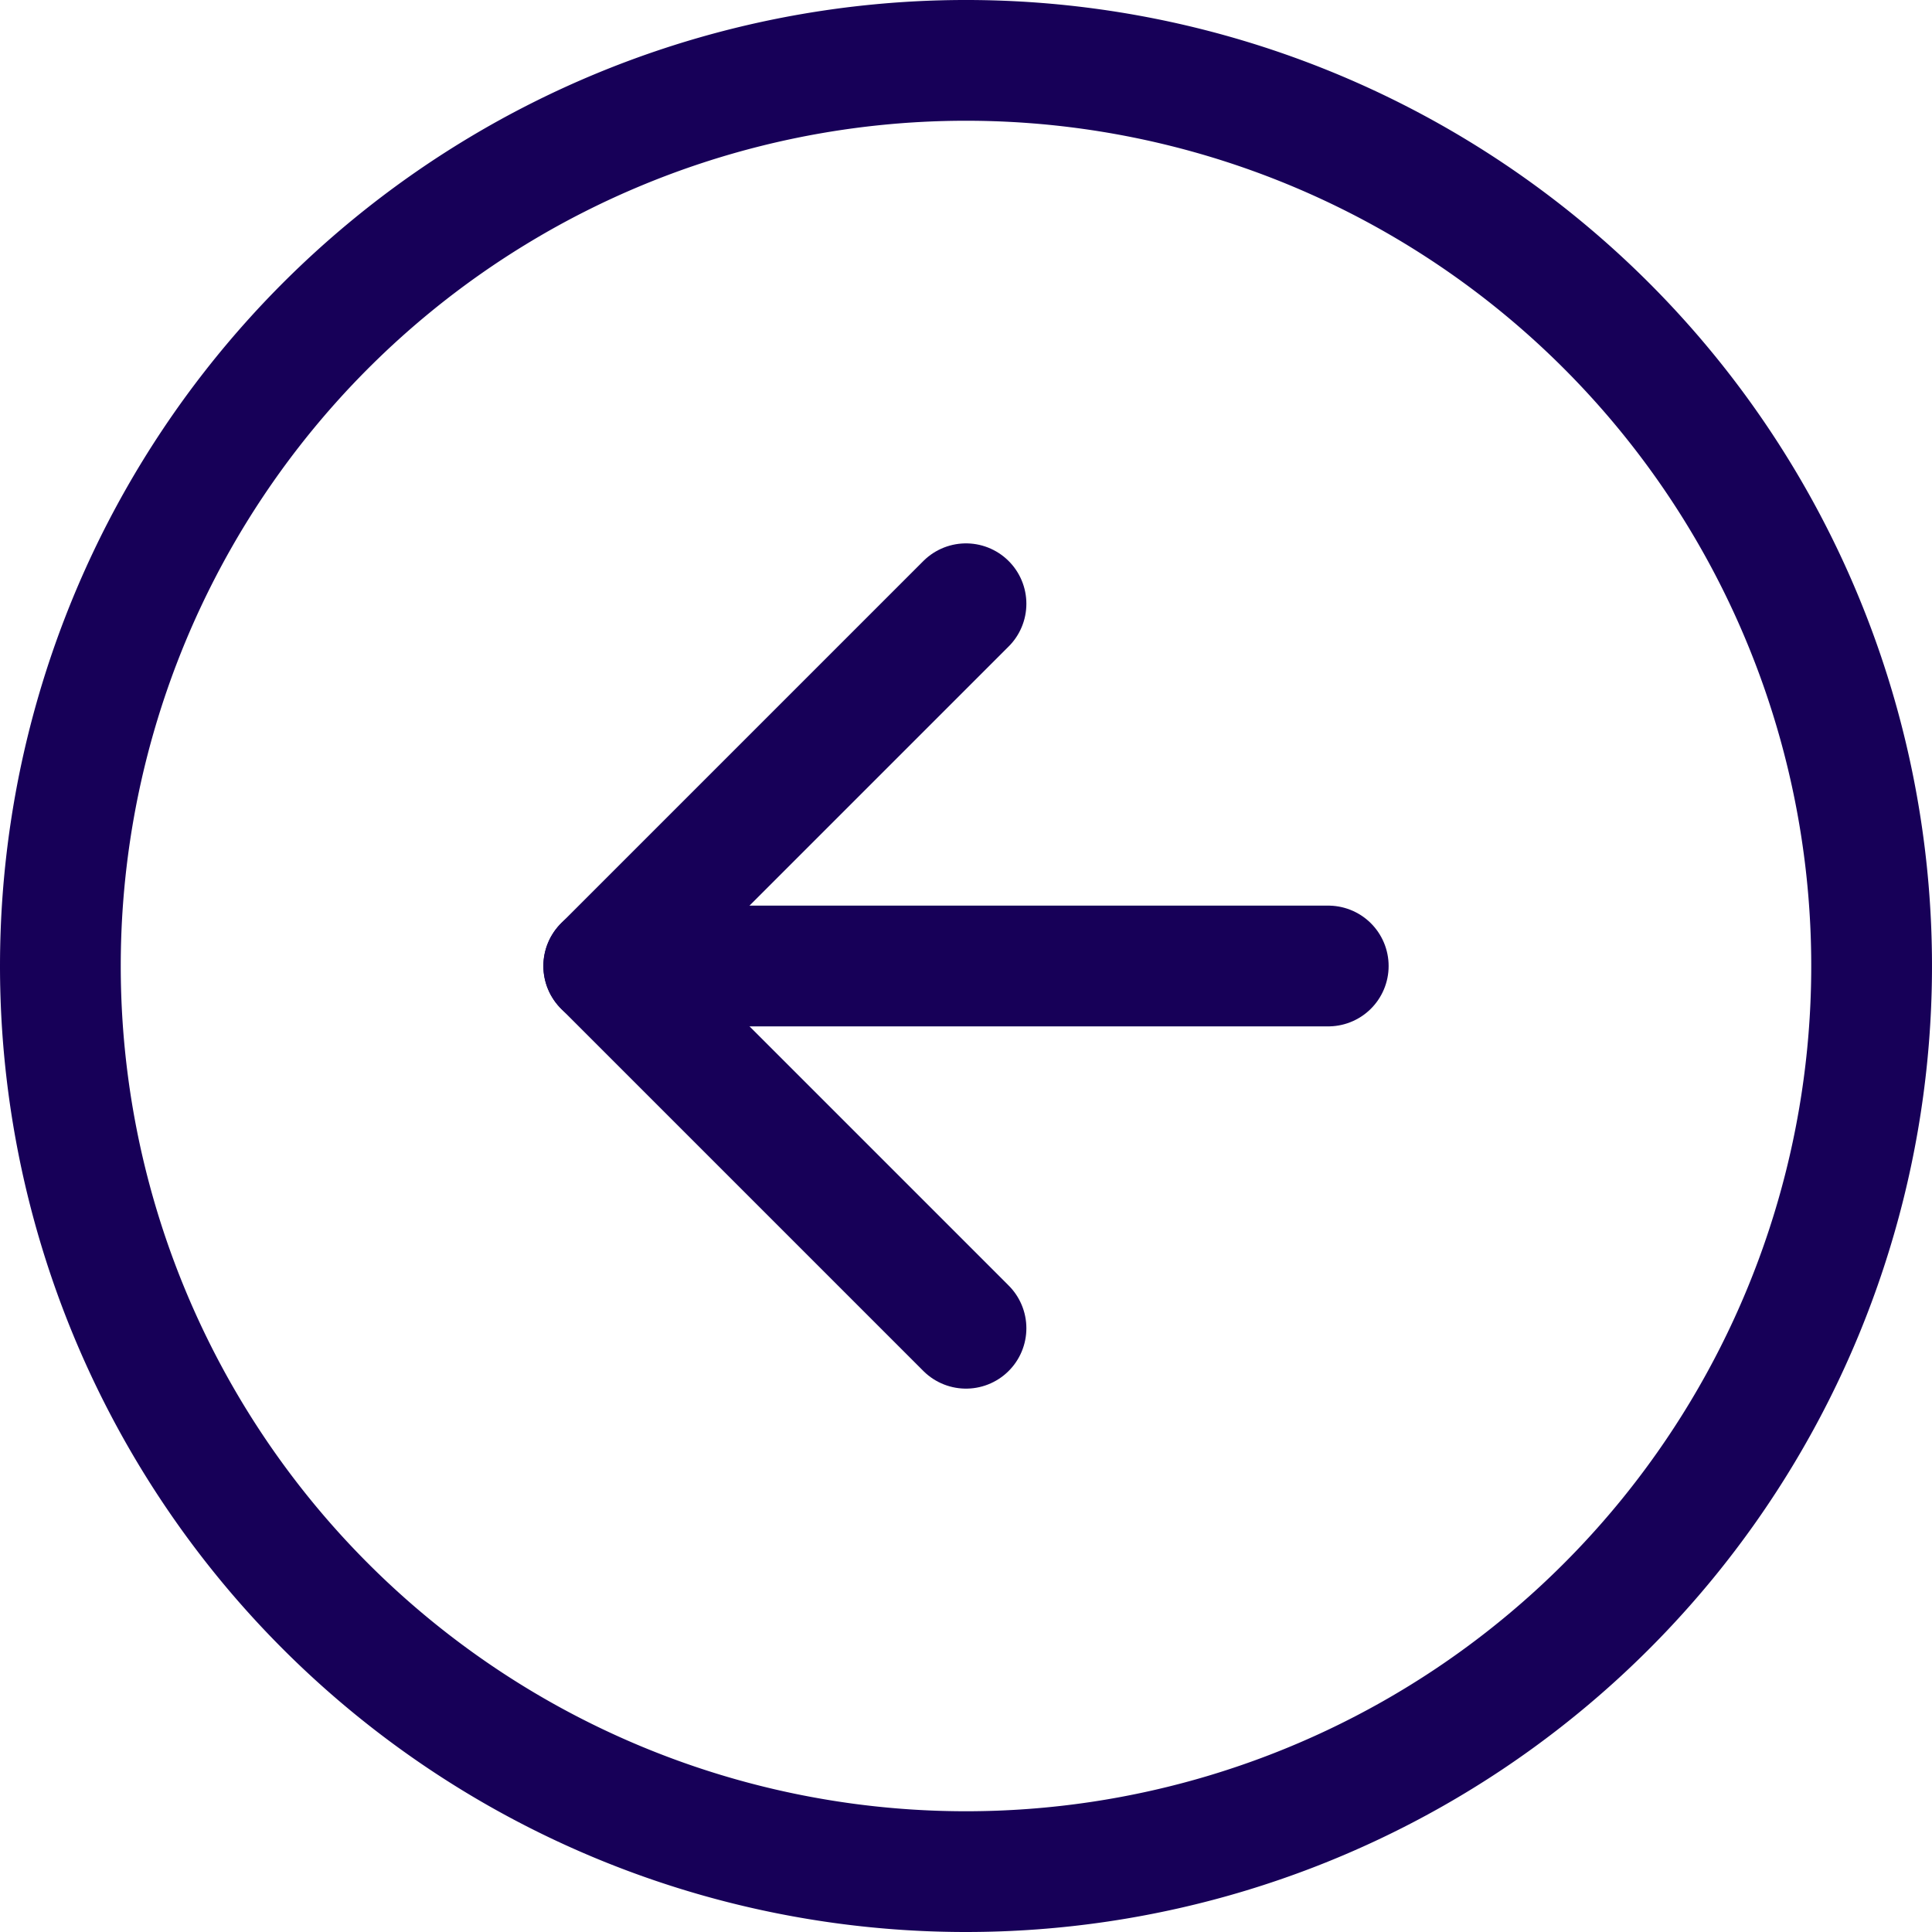 <svg xmlns="http://www.w3.org/2000/svg" width="32" height="32" viewBox="0 0 32 32">
  <g id="Icon_feather-arrow-right-circle" data-name="Icon feather-arrow-right-circle" transform="translate(31 31) rotate(180)">
    <path id="Path_7" data-name="Path 7" d="M30,15A15,15,0,1,1,15,0,15,15,0,0,1,30,15Z" fill="none" stroke="#170058" stroke-linecap="round" stroke-linejoin="round" stroke-width="2"/>
    <path id="Path_8" data-name="Path 8" d="M0,12,6,6,0,0" transform="translate(15 9)" fill="none" stroke="#170058" stroke-linecap="round" stroke-linejoin="round" stroke-width="2"/>
    <path id="Path_9" data-name="Path 9" d="M0,0H12" transform="translate(9 15)" fill="none" stroke="#170058" stroke-linecap="round" stroke-linejoin="round" stroke-width="2"/>
  </g>
</svg>
